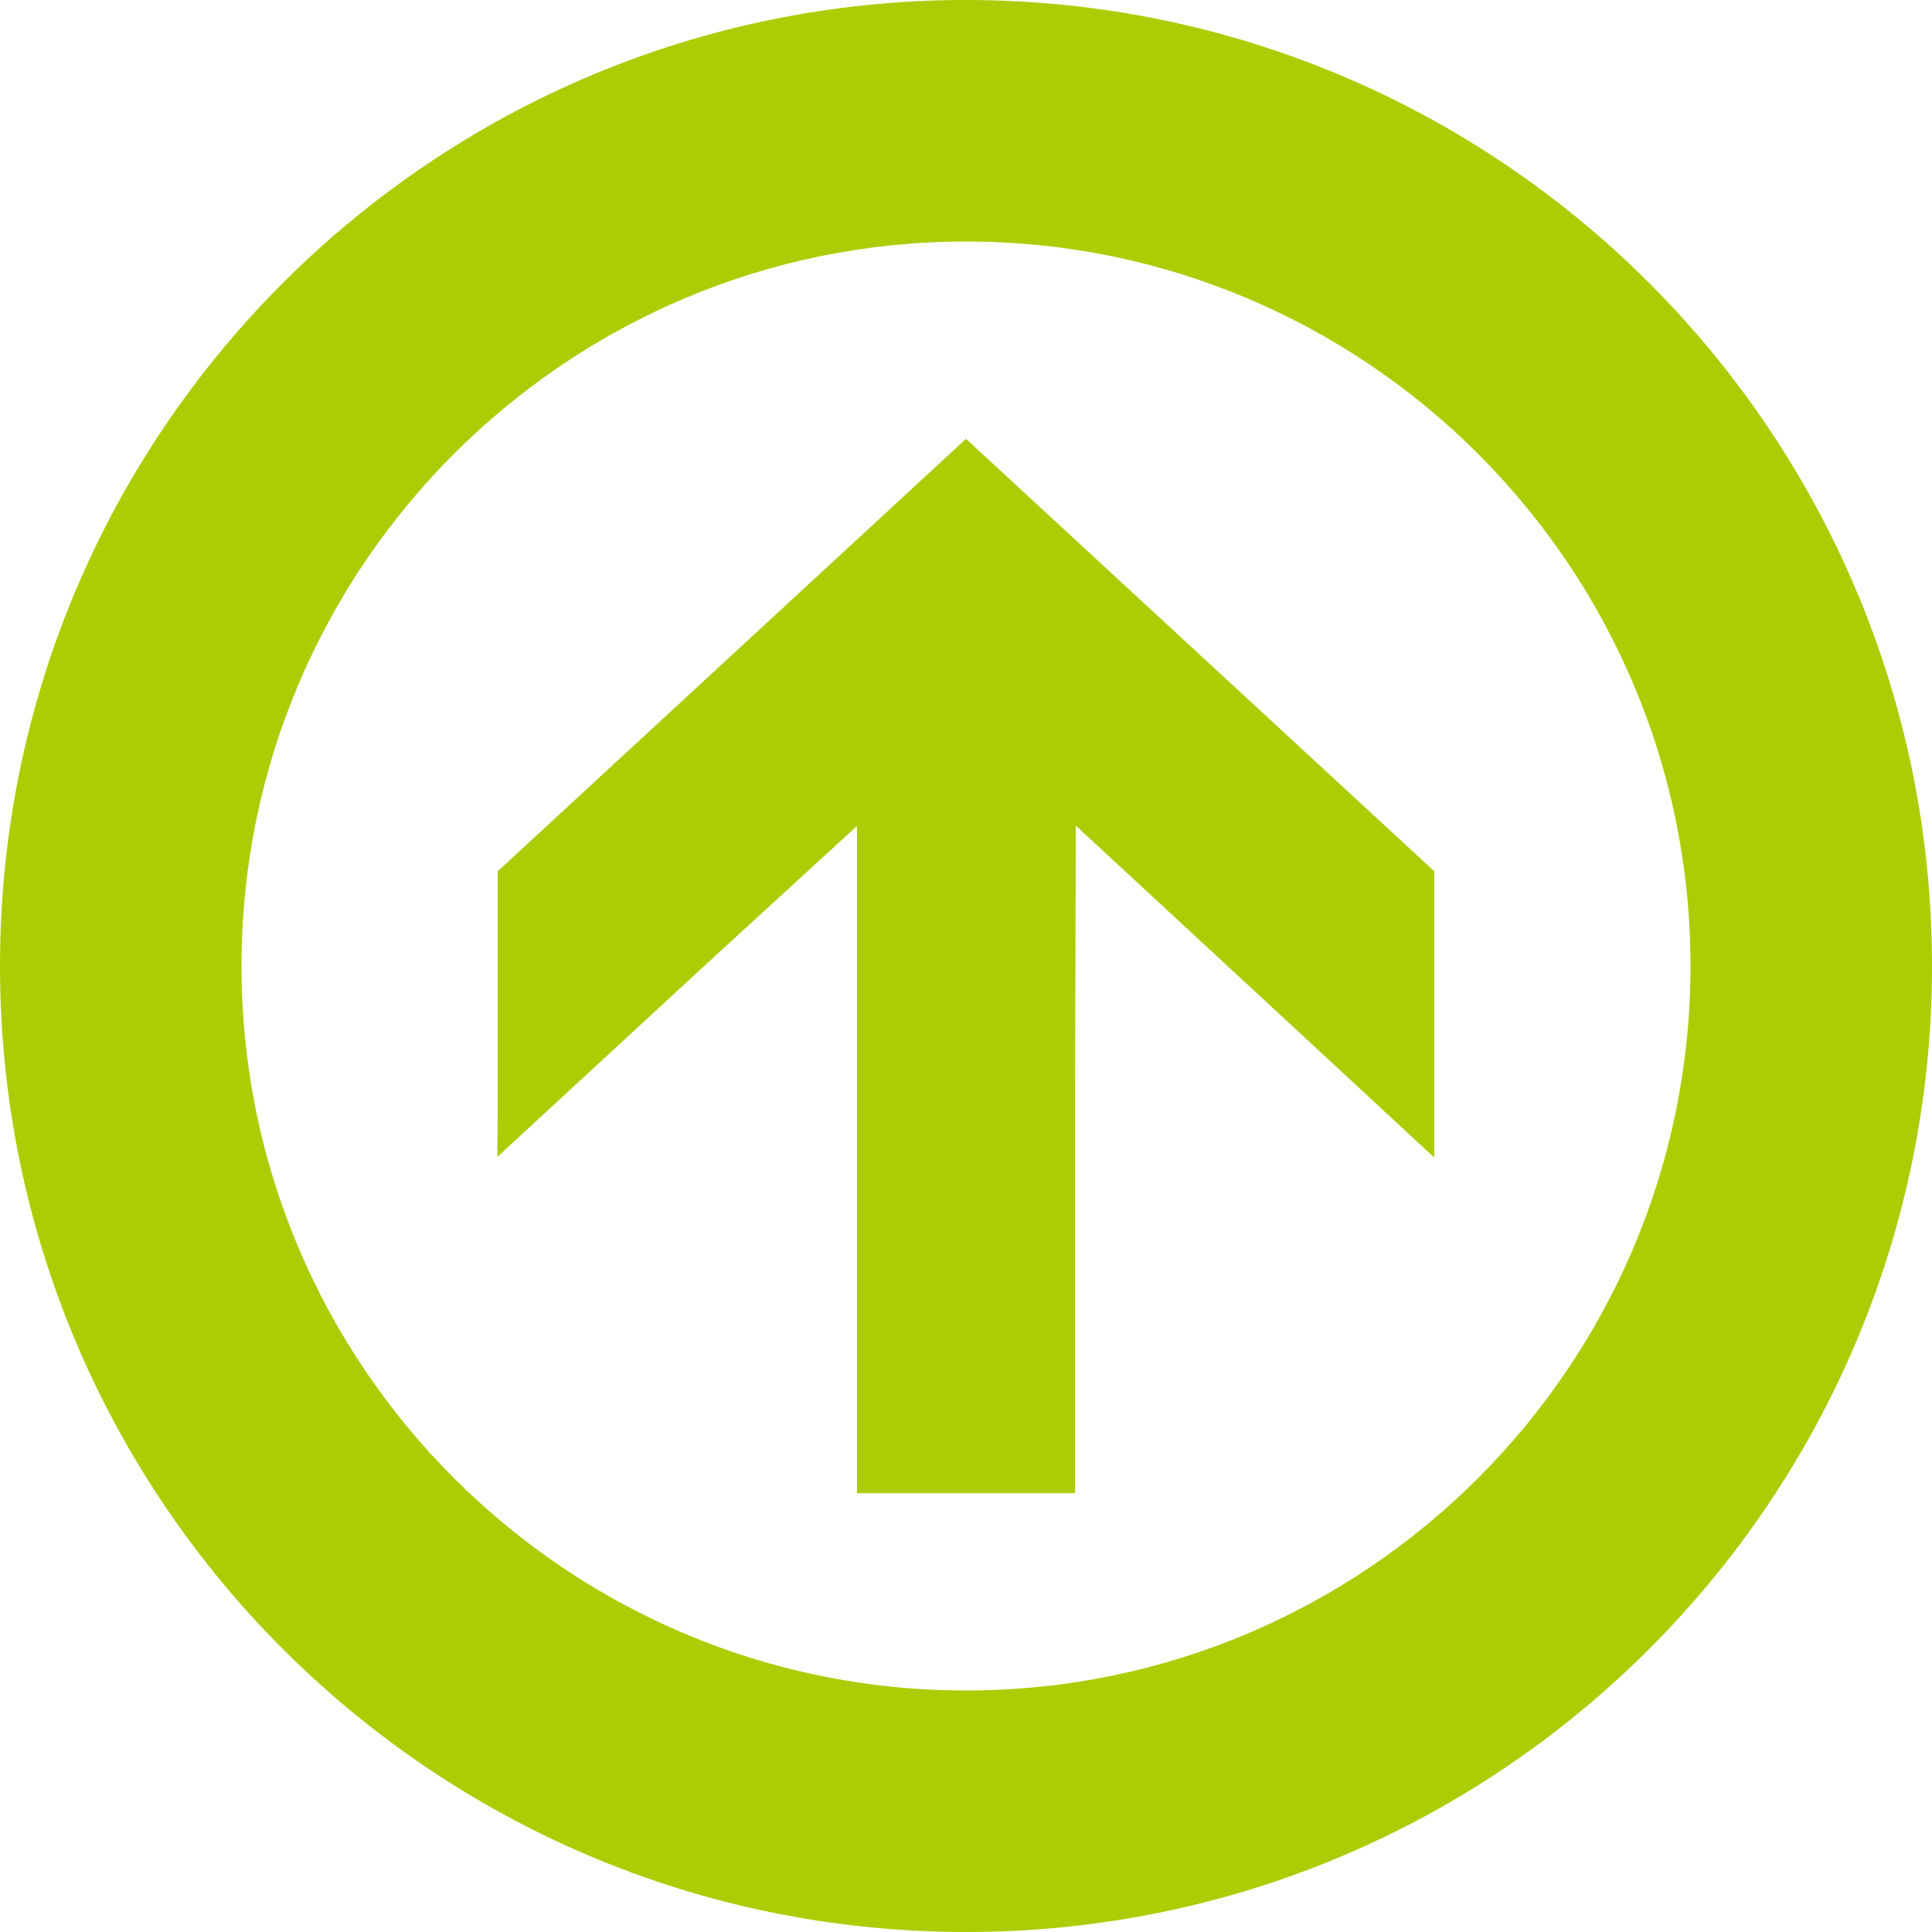 <?xml version="1.0" encoding="utf-8"?>
<!-- Generator: Adobe Illustrator 23.0.3, SVG Export Plug-In . SVG Version: 6.00 Build 0)  -->
<svg version="1.1" id="_x31_0" xmlns="http://www.w3.org/2000/svg" xmlns:xlink="http://www.w3.org/1999/xlink" x="0px" y="0px"
	 width="512px" height="512px" viewBox="0 0 512 512" style="enable-background:new 0 0 512 512;" xml:space="preserve">
<style type="text/css">
	.st0{fill:#ABCD03;}
</style>
<g>
	<path class="st0" d="M256,0C114.6,0,0,114.6,0,256s114.6,256,256,256c141.4,0,256-114.6,256-256S397.4,0,256,0z M256,448
		c-105.9,0-192-86.1-192-192S150.1,64,256,64c105.9,0,192,86.1,192,192S361.9,448,256,448z"/>
	<polygon class="st0" points="131.9,230.9 131.9,276.1 131.9,294 131.8,306.4 131.9,306.3 131.9,306.5 188.9,253.9 227.1,218.9 
		227.1,394.4 227.1,395.5 227.1,395.5 227.1,395.6 227.1,395.7 284.9,395.7 284.9,290 285.1,218.8 341.4,270.9 379.9,306.6 
		379.9,306.4 380.1,306.6 380.1,230.9 256,116.3 	"/>
</g>
</svg>

